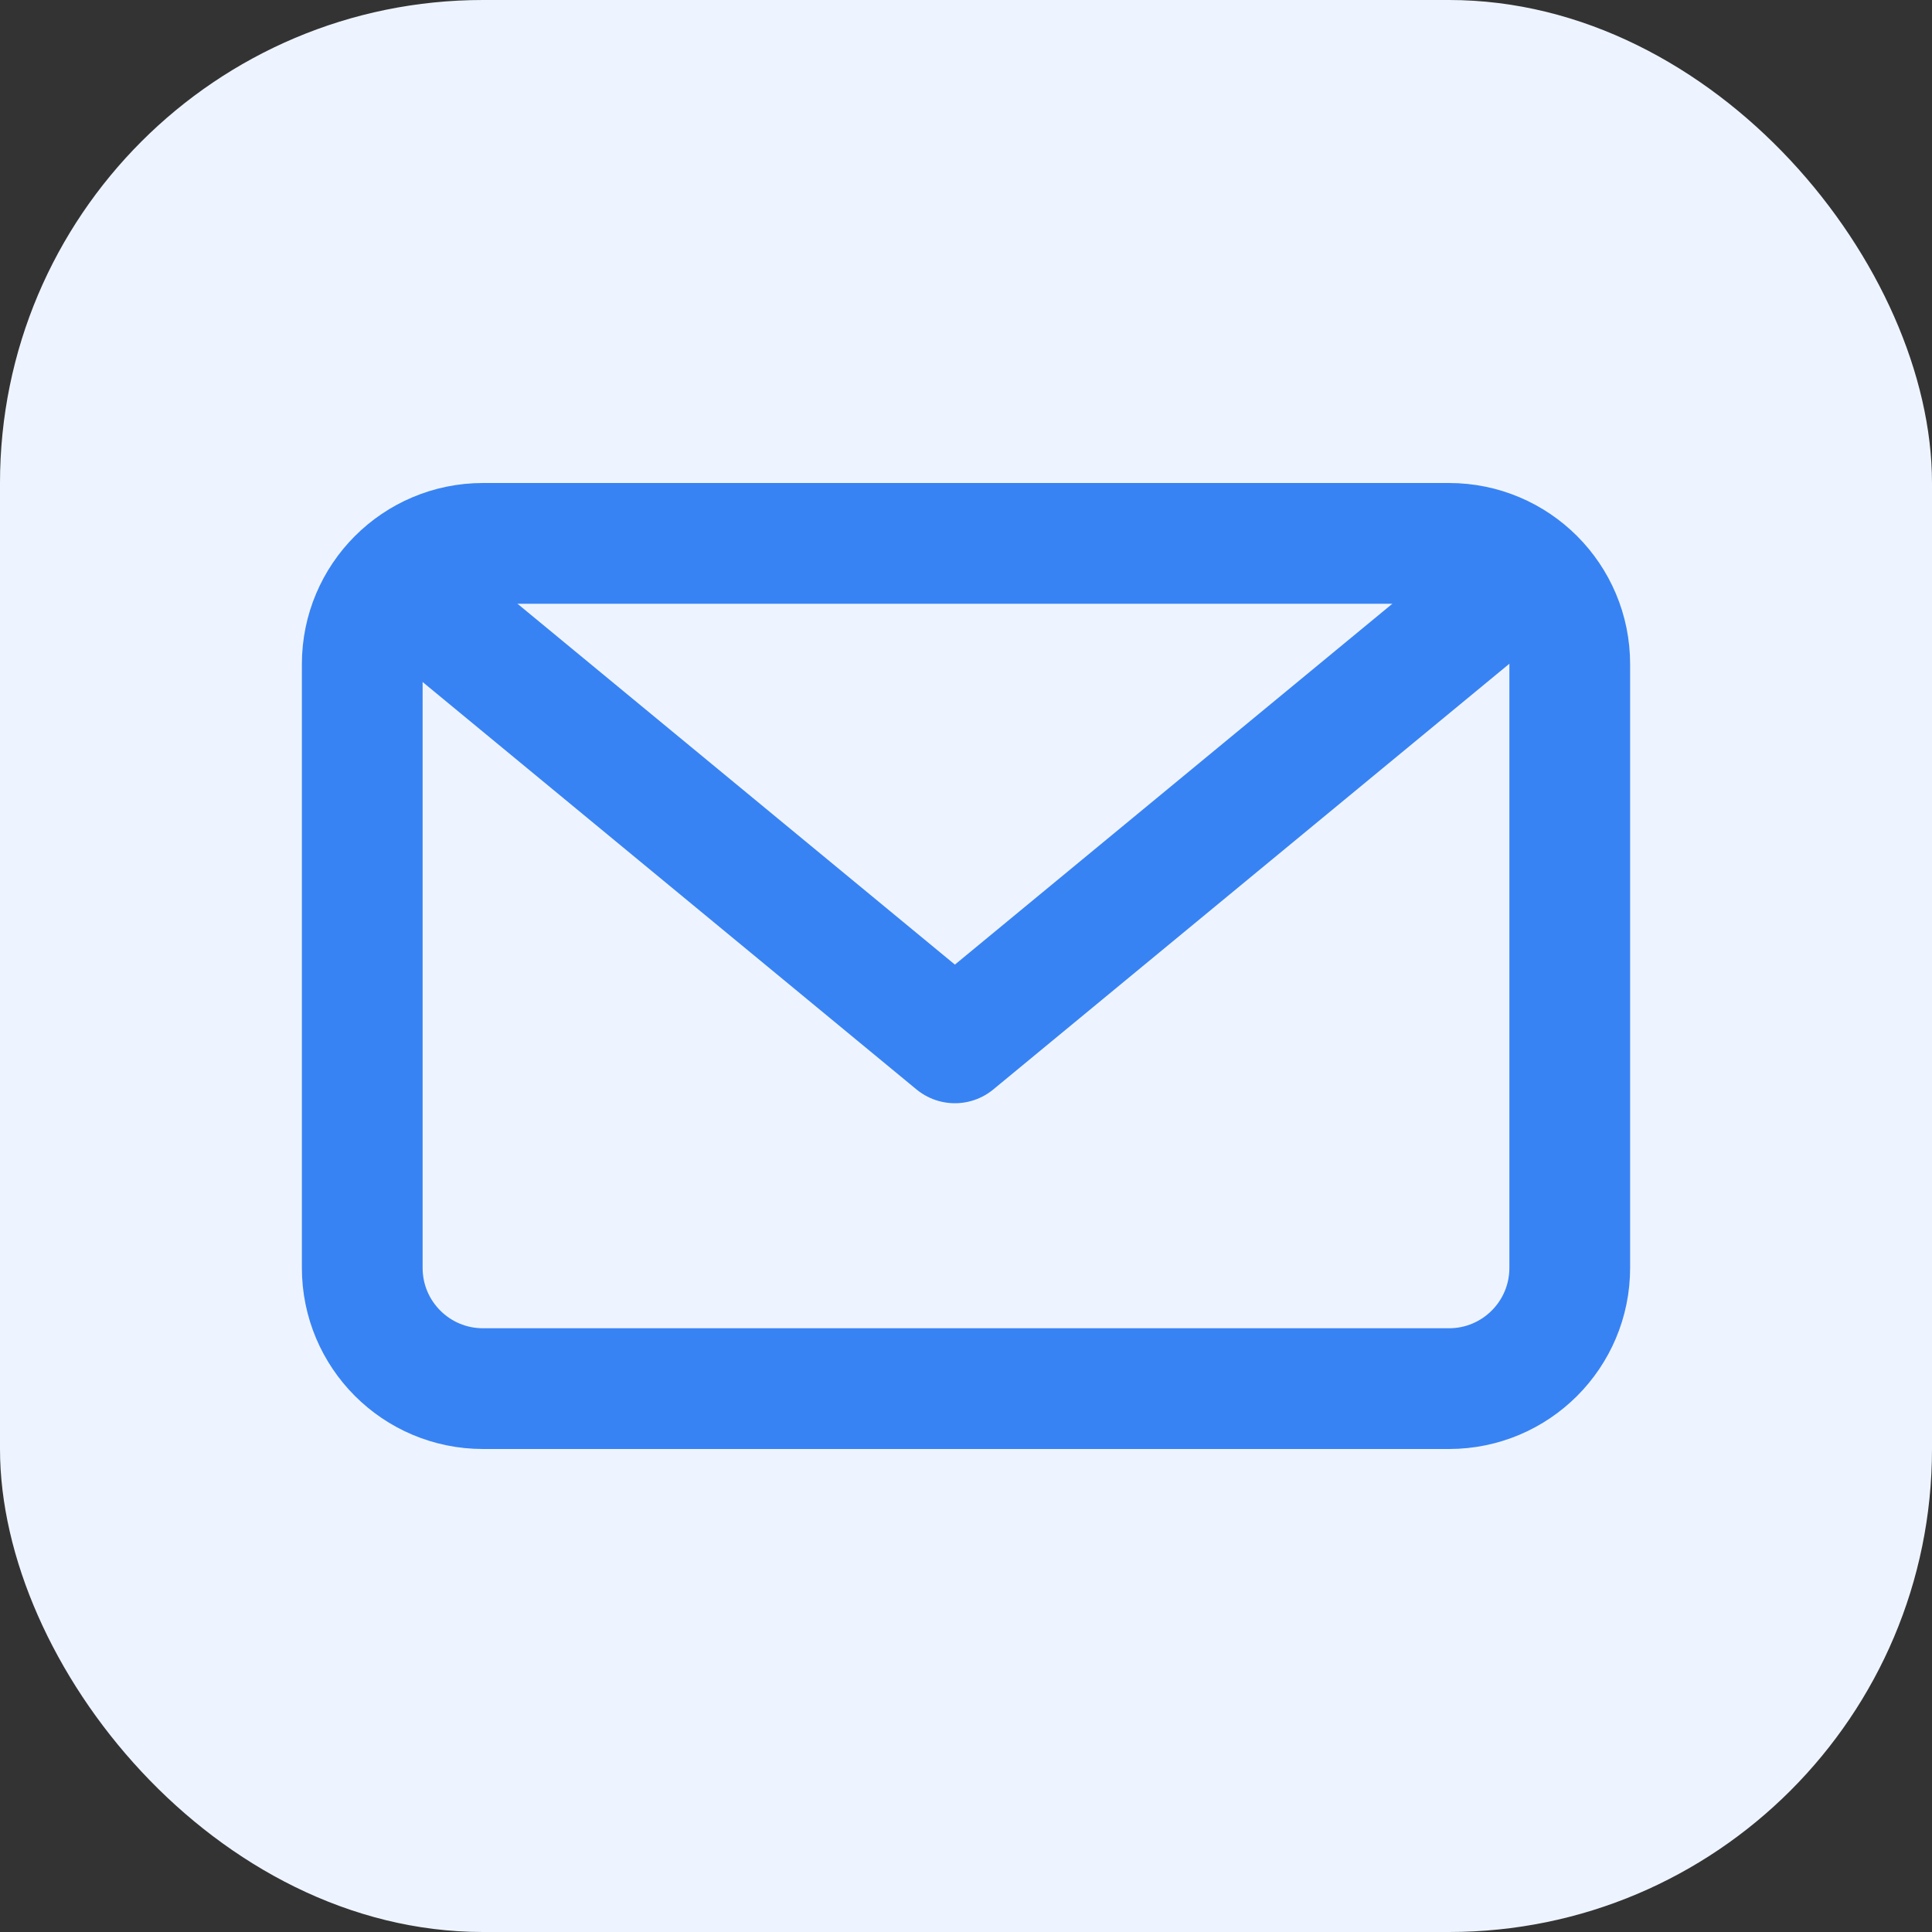 <svg width="32" height="32" viewBox="0 0 32 32" fill="none" xmlns="http://www.w3.org/2000/svg">
<rect x="0" y="0" width="32" height="32" fill="#333333" stroke="none"/>
<rect width="32" height="32" rx="8" fill="#EEF4FF"/>
<path d="M6 11C6 9.895 6.895 9 8 9H24C25.105 9 26 9.895 26 11V21C26 22.105 25.105 23 24 23H8C6.895 23 6 22.105 6 21V11Z" stroke="#3883F3" stroke-width="2" stroke-linecap="round" stroke-linejoin="round"/>
<path d="M7 10L15.816 17.273L24.633 10" stroke="#3883F3" stroke-width="2" stroke-linecap="round" stroke-linejoin="round"/>
</svg>
